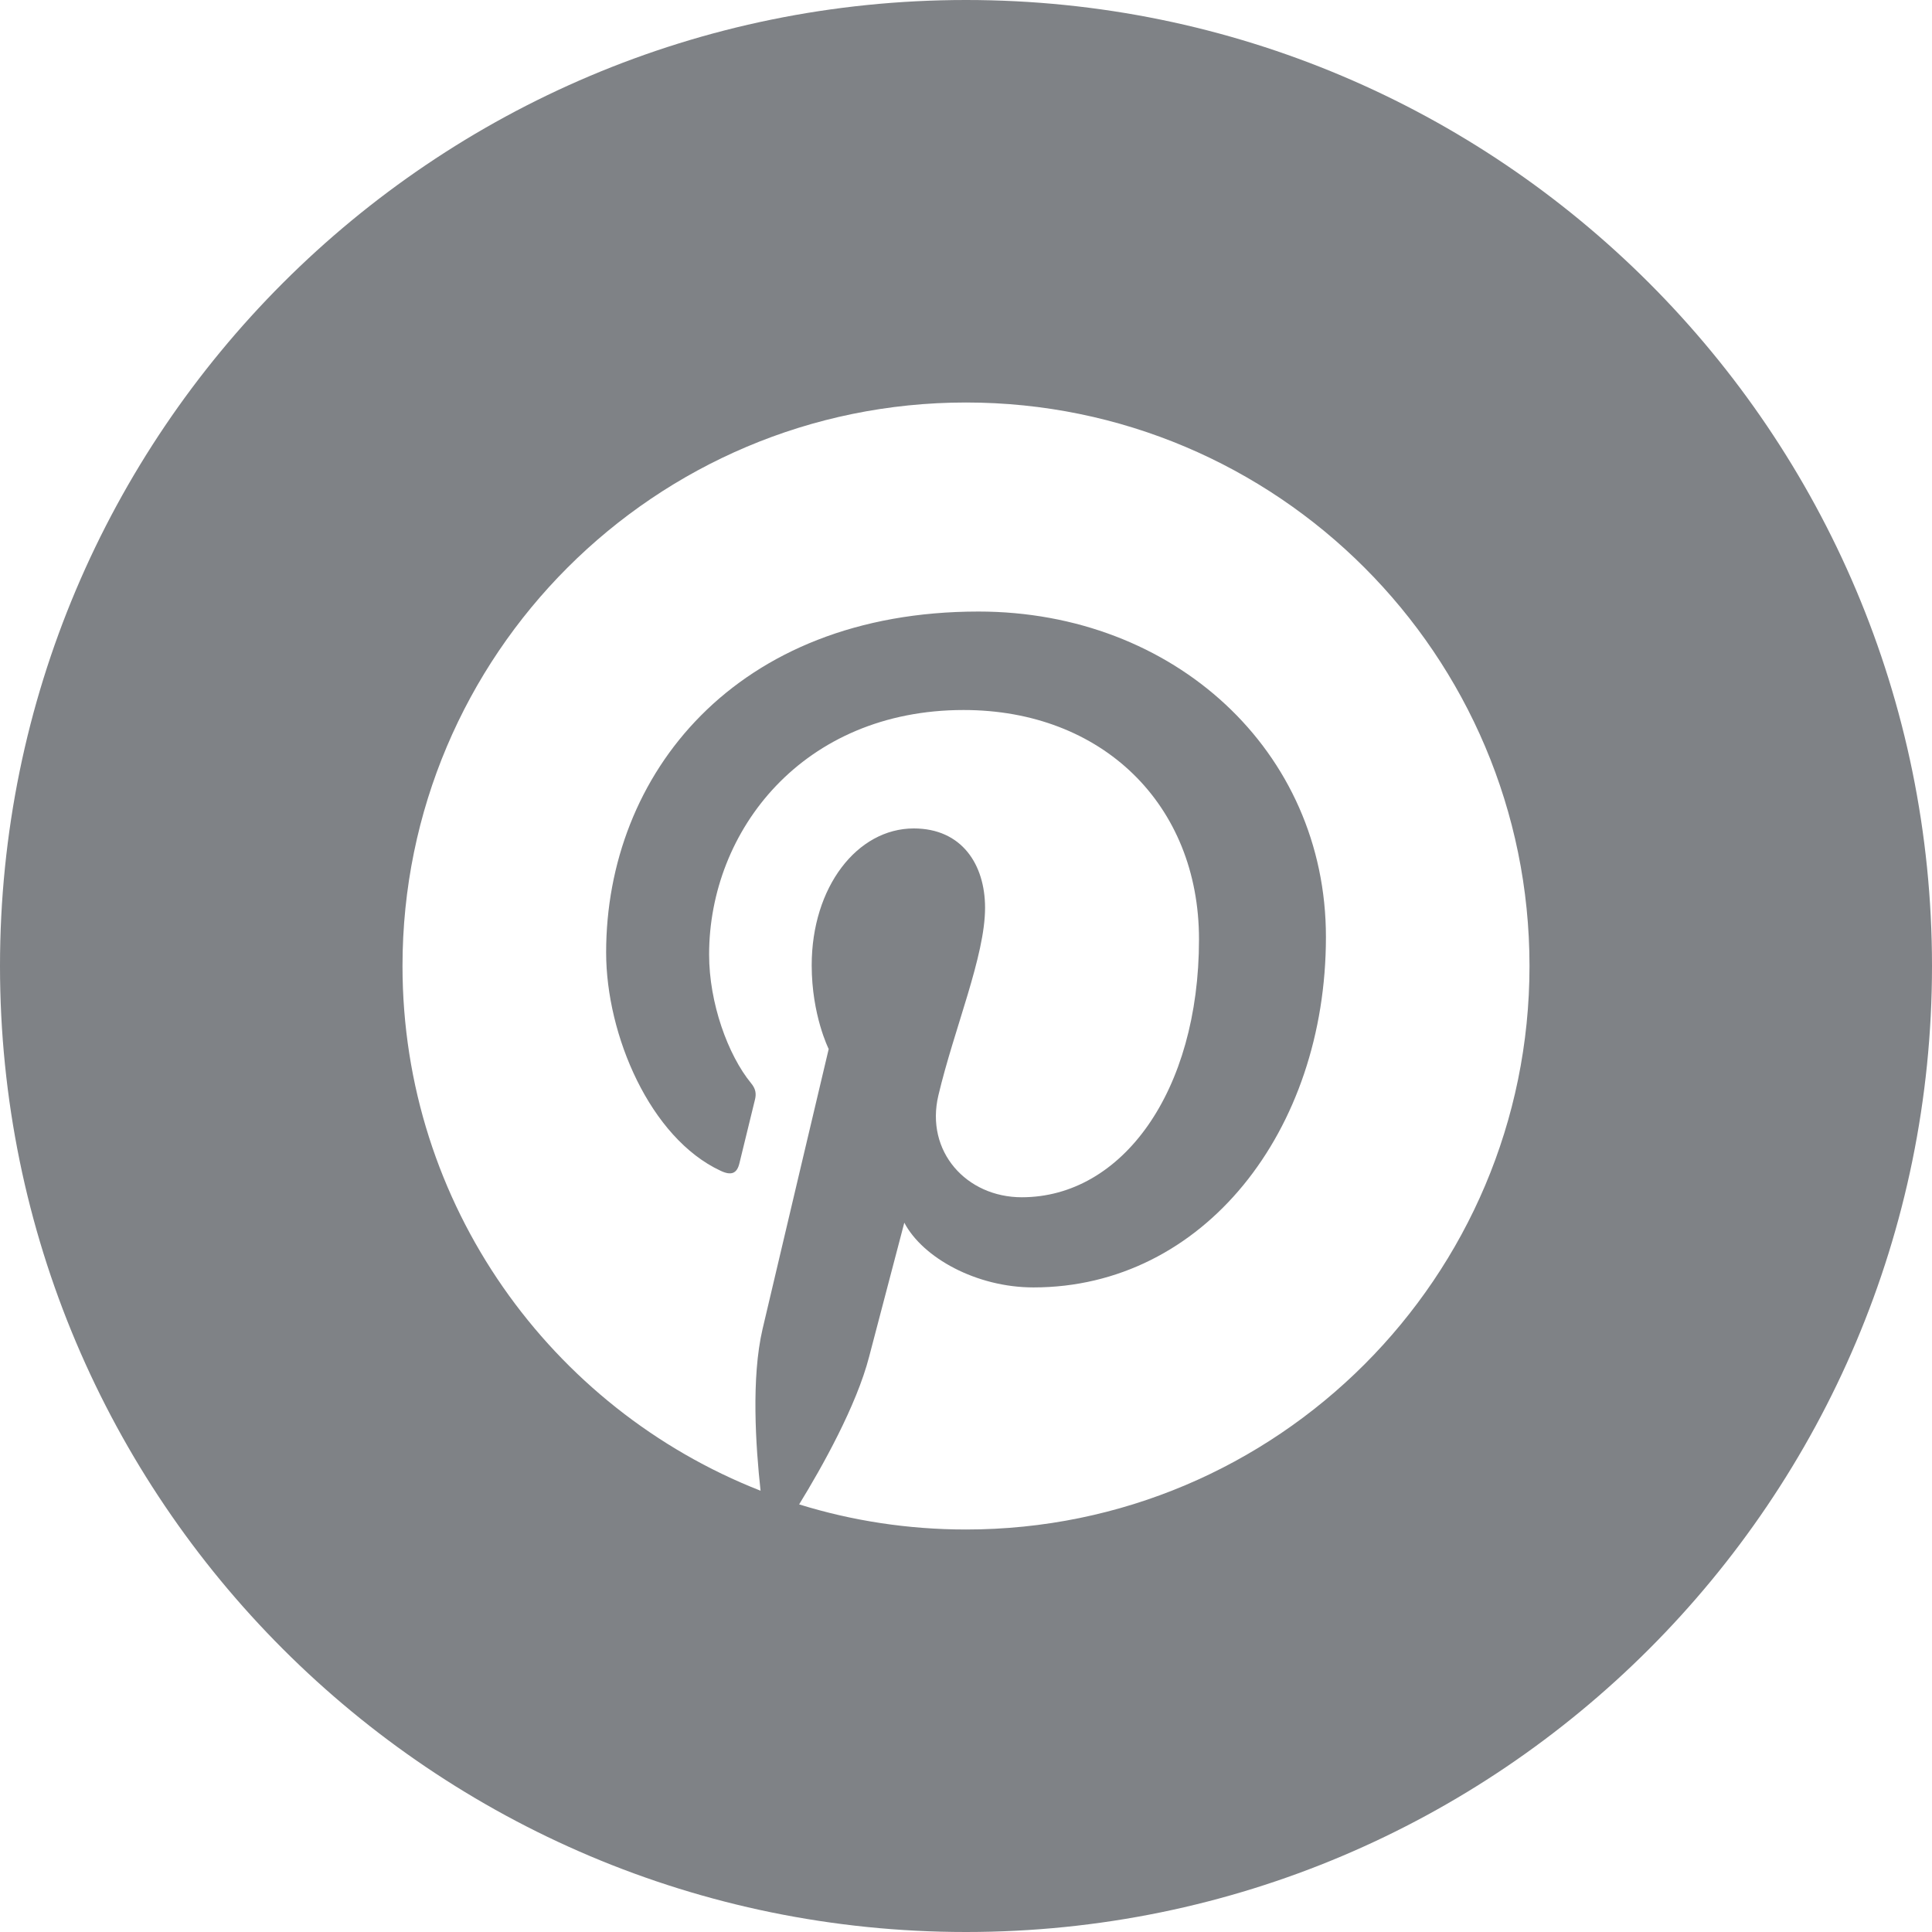 <?xml version="1.0" encoding="UTF-8"?>
<svg width="30px" height="30px" viewBox="0 0 30 30" version="1.1" xmlns="http://www.w3.org/2000/svg" xmlns:xlink="http://www.w3.org/1999/xlink">
    <title>14FEC097-CF4C-4308-96B4-1AC77A45C2E6</title>
    <g id="Web" stroke="none" stroke-width="1" fill="none" fill-rule="evenodd">
        <g id="14_Glossary" transform="translate(-975, -4866)" fill="#7F8286" fill-rule="nonzero">
            <g id="Footer" transform="translate(-2, 4787)">
                <g id="Group-14" transform="translate(857, 79)">
                    <path d="M135,0 C126.716,0 120,6.716 120,15 C120,23.284 126.716,30 135,30 C143.284,30 150,23.284 150,15 C150,6.716 143.284,0 135,0 Z M135,23.75 C134.099,23.75 133.227,23.614 132.409,23.36 C132.766,22.779 133.3,21.826 133.496,21.066 L134.042,18.986 C134.329,19.531 135.161,19.991 136.048,19.991 C138.686,19.991 140.589,17.565 140.589,14.549 C140.589,11.659 138.229,9.496 135.194,9.496 C131.417,9.496 129.412,12.03 129.412,14.79 C129.412,16.074 130.096,17.671 131.19,18.18 C131.355,18.258 131.444,18.223 131.482,18.062 L131.724,17.071 C131.745,16.983 131.735,16.906 131.662,16.819 C131.303,16.381 131.011,15.575 131.011,14.822 C131.011,12.893 132.472,11.025 134.963,11.025 C137.113,11.025 138.618,12.49 138.618,14.585 C138.618,16.953 137.421,18.591 135.866,18.591 C135.007,18.591 134.365,17.881 134.571,17.01 C134.817,15.969 135.296,14.848 135.296,14.096 C135.296,13.425 134.936,12.864 134.189,12.864 C133.311,12.864 132.604,13.773 132.604,14.989 C132.604,15.765 132.868,16.289 132.868,16.289 C132.868,16.289 132,19.956 131.841,20.637 C131.664,21.394 131.734,22.455 131.81,23.148 C128.556,21.872 126.25,18.706 126.25,15 C126.25,10.168 130.169,6.25 135,6.25 C139.831,6.25 143.75,10.168 143.75,15 C143.75,19.832 139.831,23.75 135,23.75 L135,23.75 Z" id="Pinterest-Copy"></path>
                </g>
            </g>
        </g>
    </g>
</svg>